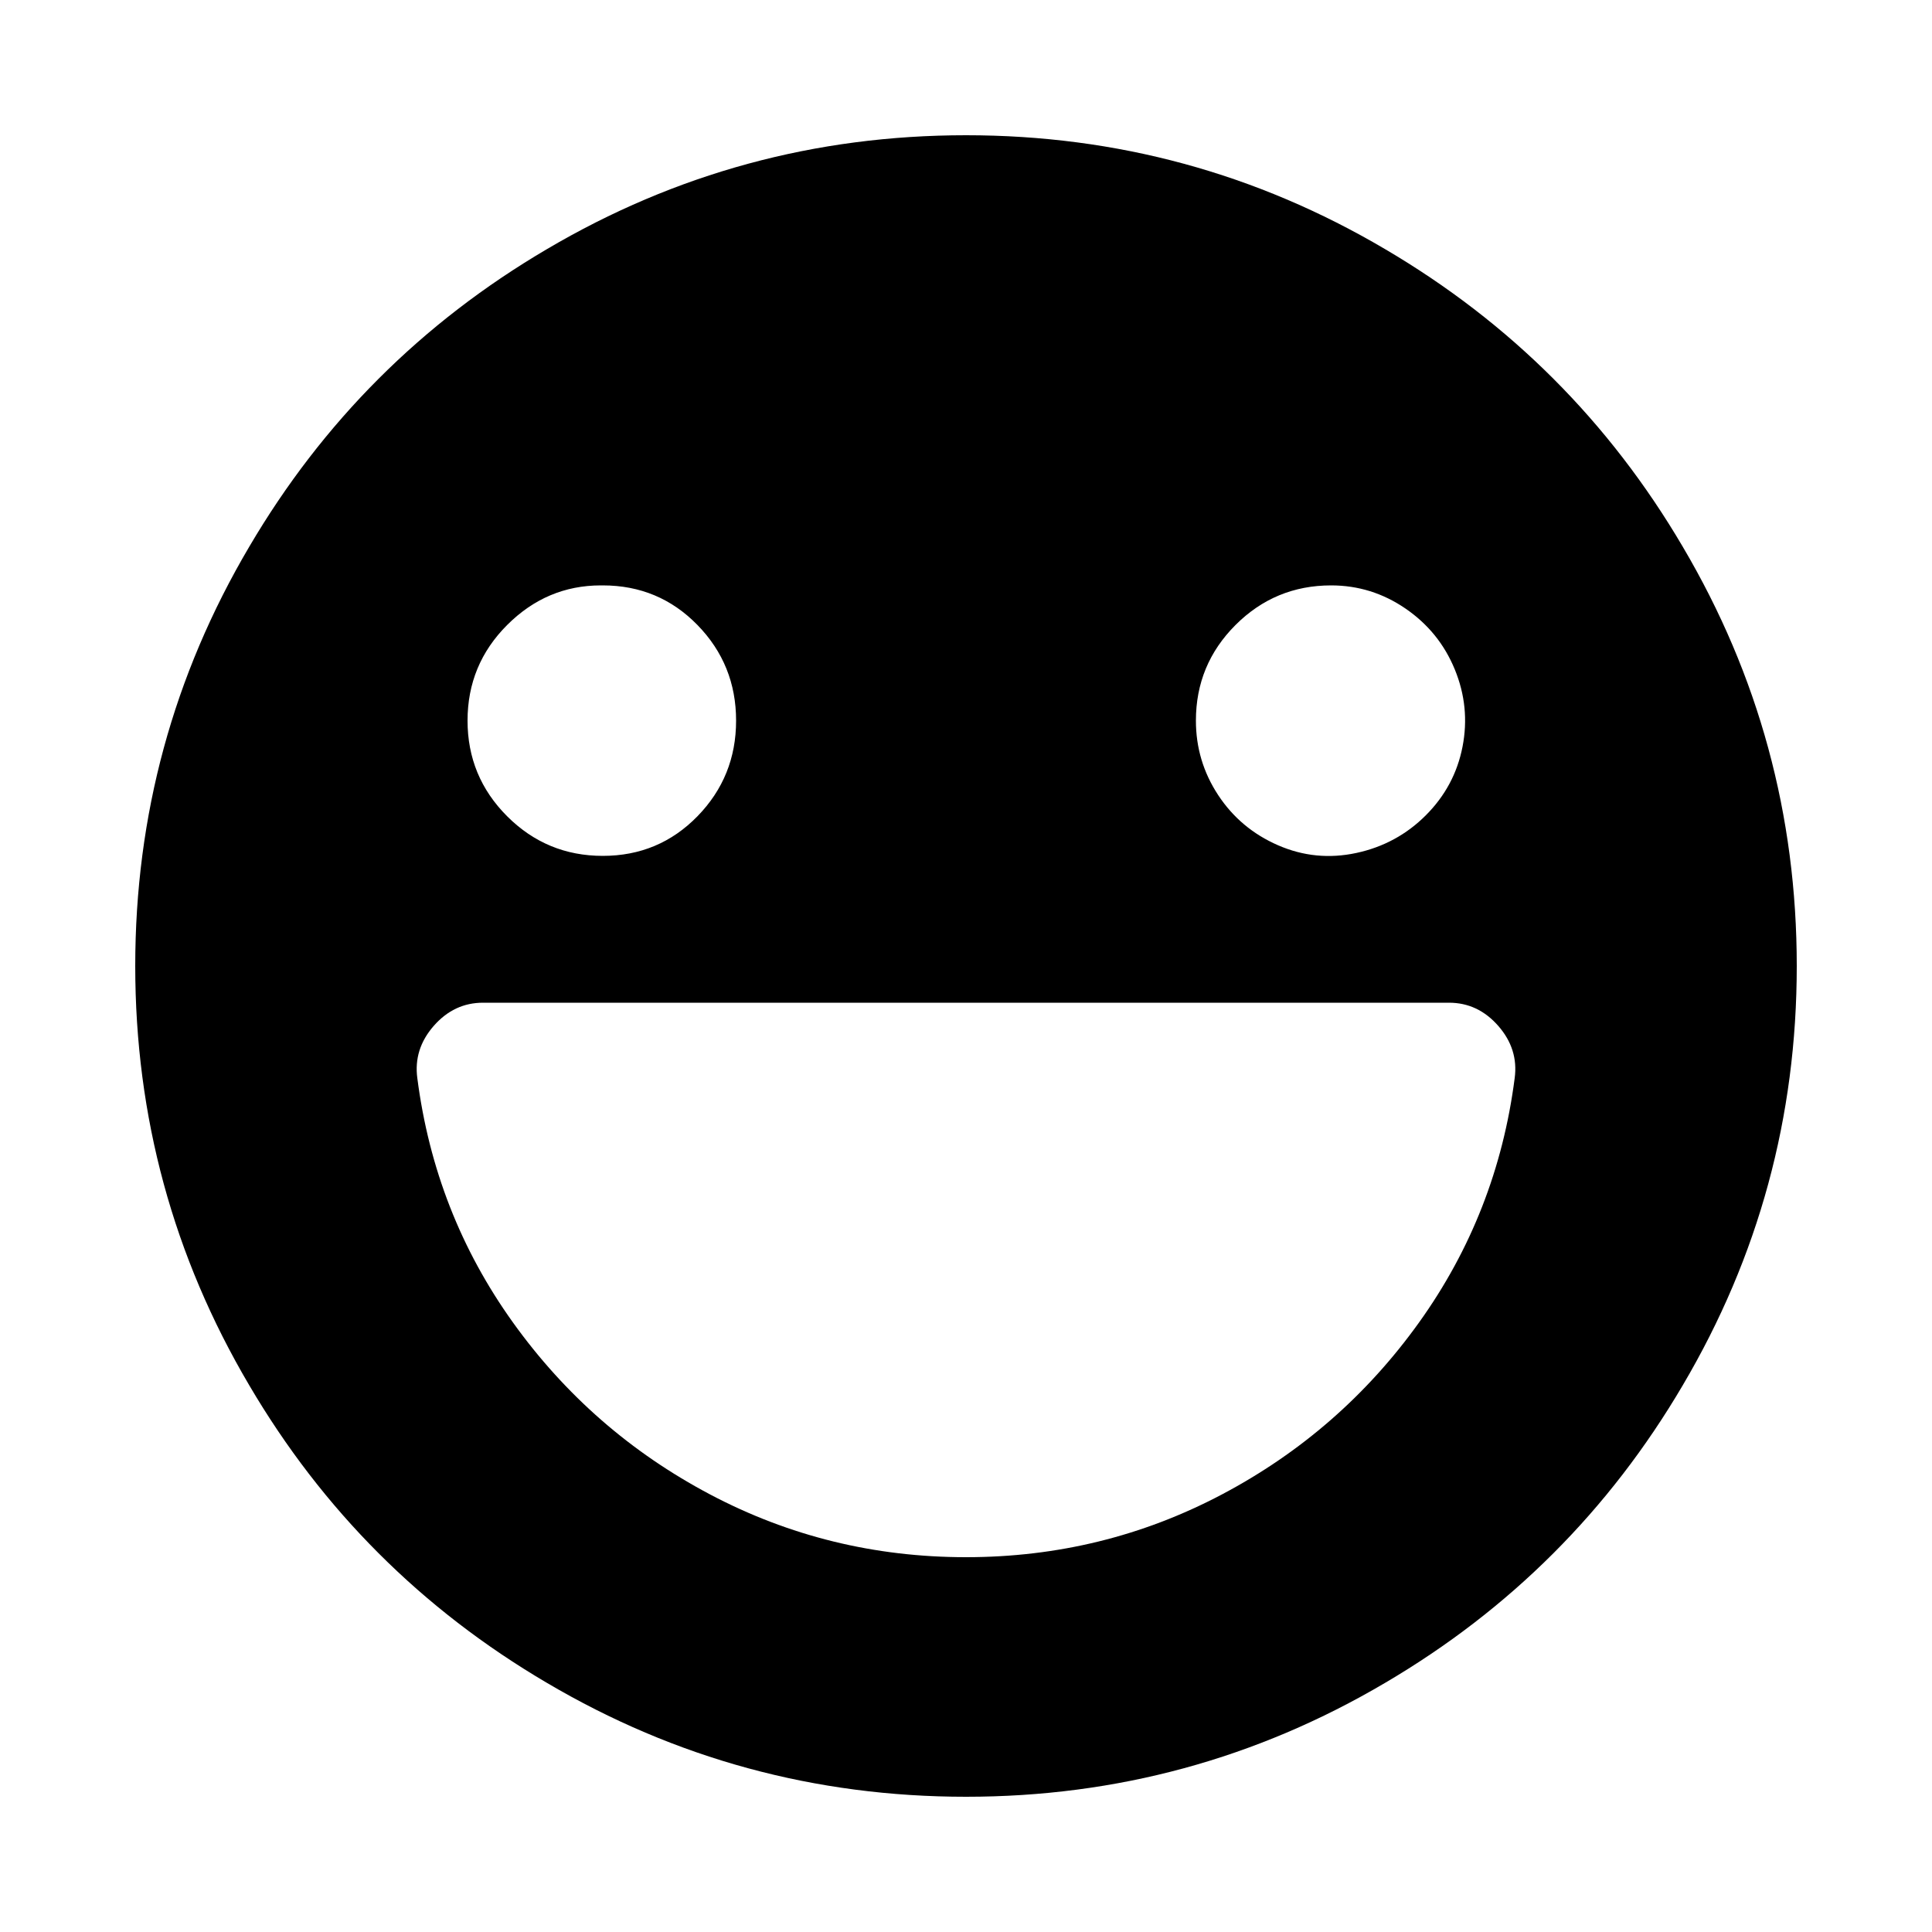 <?xml version="1.0" encoding="utf-8"?>
<svg fill="#000000" width="800px" height="800px" viewBox="0 0 1000 1000" xmlns="http://www.w3.org/2000/svg"><path d="M500 70q-117 0-217 59-97 57-154 154-59 100-59 217t59 217q57 97 154 154 100 59 217 59t217-59q97-57 154-154 59-100 59-217t-59-217q-57-97-154-154-100-59-217-59zm189 233q21 0 38.5 12t25.5 31.5 4 40-19 35.5-36 19.5-40.5-4-31-26T619 373q0-29 20.5-49.5T689 303zm-377 0q29 0 49 20.5t20 49.5-20 49.5-49 20.5-49.5-20.5T242 373t20.5-49.5T311 303h1zm472 255q-9 70-49.5 126.5t-102 89T500 806t-132.5-32.5-102-89T216 558q-2-15 8.5-27t25.5-12h500q15 0 25.5 12t8.5 27z"/></svg>